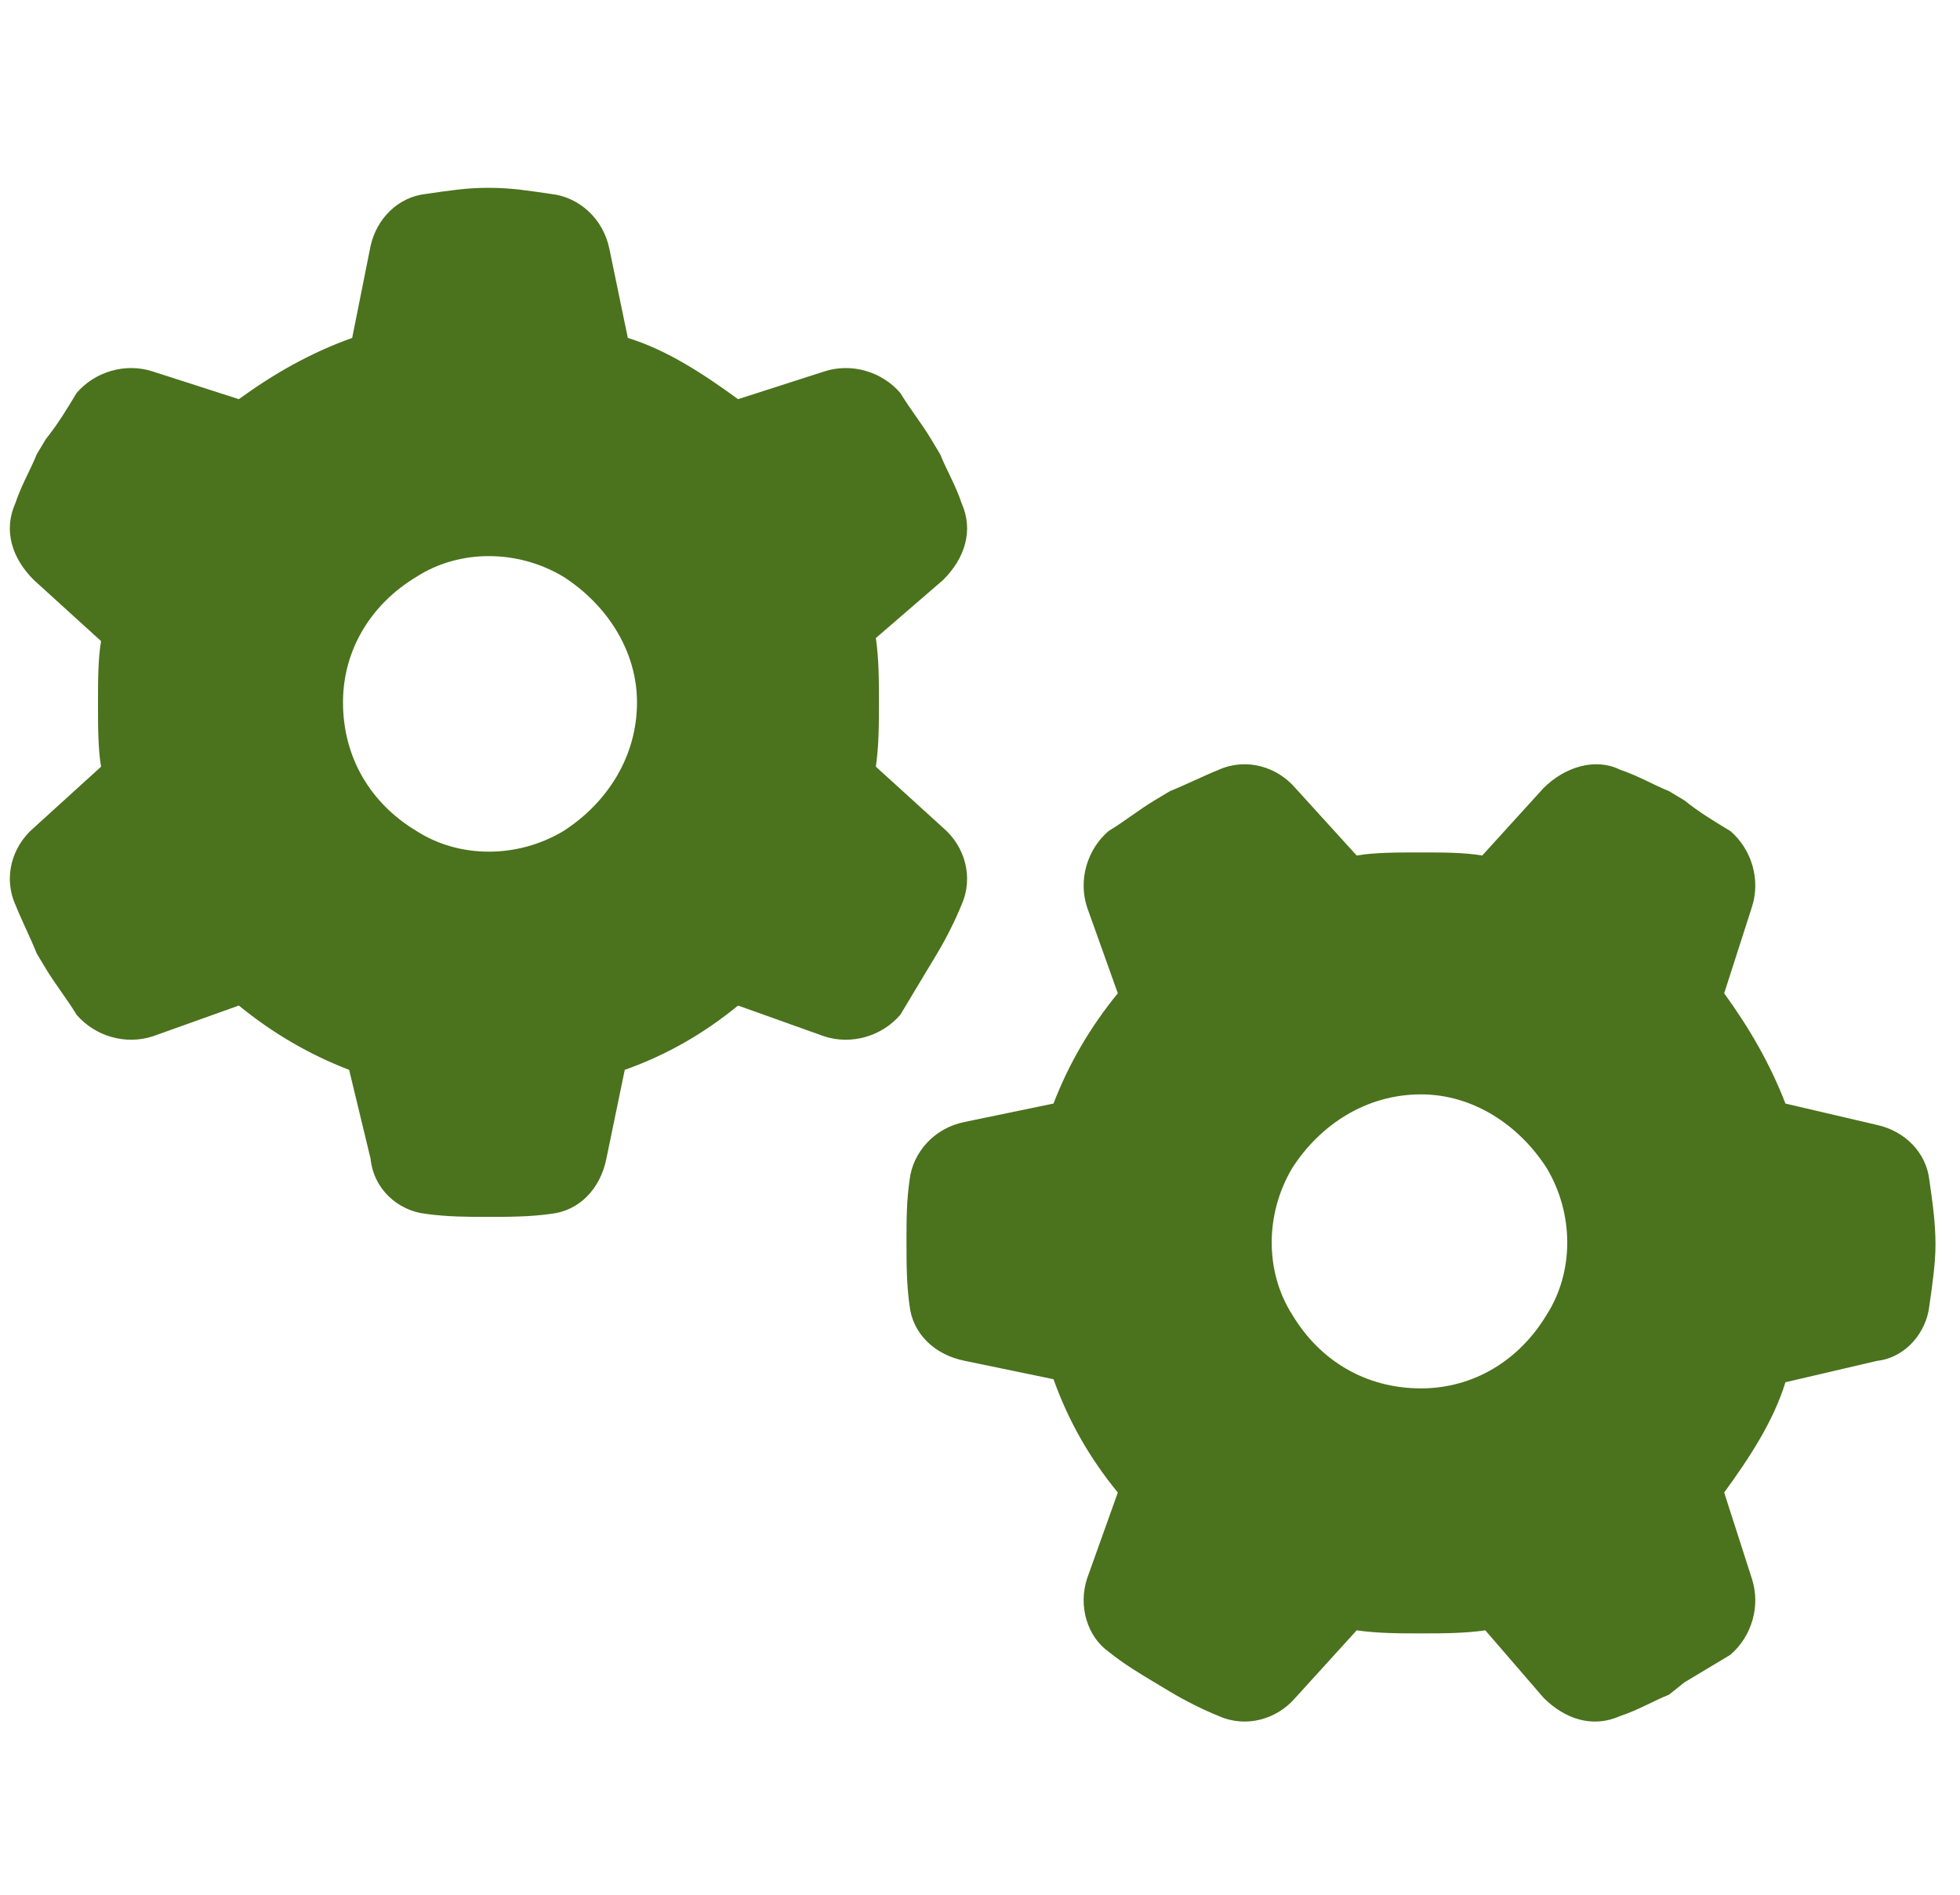 <svg width="60" height="58" viewBox="0 0 60 58" fill="none" xmlns="http://www.w3.org/2000/svg">
<path d="M28.875 17.75L26.812 19.531C26.906 20.188 26.906 20.844 26.906 21.5C26.906 22.156 26.906 22.812 26.812 23.469L28.875 25.344C29.531 25.906 29.812 26.844 29.438 27.688C29.25 28.156 28.969 28.719 28.688 29.188L28.406 29.656C28.125 30.125 27.844 30.594 27.562 31.062C27 31.719 26.062 32 25.219 31.719L22.594 30.781C21.562 31.625 20.438 32.281 19.125 32.75L18.562 35.469C18.375 36.406 17.719 37.062 16.875 37.156C16.219 37.25 15.562 37.25 14.906 37.25C14.344 37.25 13.688 37.25 13.031 37.156C12.188 37.062 11.438 36.406 11.344 35.469L10.688 32.75C9.469 32.281 8.344 31.625 7.312 30.781L4.688 31.719C3.844 32 2.906 31.719 2.344 31.062C2.062 30.594 1.688 30.125 1.406 29.656L1.125 29.188C0.938 28.719 0.656 28.156 0.469 27.688C0.094 26.844 0.375 25.906 1.031 25.344L3.094 23.469C3 22.906 3 22.25 3 21.5C3 20.844 3 20.188 3.094 19.625L1.031 17.75C0.375 17.094 0.094 16.25 0.469 15.406C0.656 14.844 0.938 14.375 1.125 13.906L1.406 13.438C1.781 12.969 2.062 12.5 2.344 12.031C2.906 11.375 3.844 11.094 4.688 11.375L7.312 12.219C8.344 11.469 9.469 10.812 10.781 10.344L11.344 7.531C11.531 6.688 12.188 6.031 13.031 5.938C13.688 5.844 14.25 5.75 14.906 5.75H15C15.656 5.75 16.219 5.844 16.875 5.938C17.719 6.031 18.469 6.688 18.656 7.625L19.219 10.344C20.438 10.719 21.562 11.469 22.594 12.219L25.219 11.375C26.062 11.094 27 11.375 27.562 12.031C27.844 12.5 28.219 12.969 28.5 13.438L28.781 13.906C28.969 14.375 29.25 14.844 29.438 15.406C29.812 16.25 29.531 17.094 28.875 17.75ZM10.5 21.5C10.5 23.188 11.344 24.594 12.75 25.438C14.062 26.281 15.844 26.281 17.25 25.438C18.562 24.594 19.5 23.188 19.5 21.5C19.5 19.906 18.562 18.5 17.25 17.656C15.844 16.812 14.062 16.812 12.75 17.656C11.344 18.5 10.5 19.906 10.5 21.5ZM47.25 51.969L45.469 49.906C44.812 50 44.156 50 43.5 50C42.844 50 42.188 50 41.531 49.906L39.656 51.969C39.094 52.625 38.156 52.906 37.312 52.531C36.844 52.344 36.281 52.062 35.812 51.781L35.344 51.5C34.875 51.219 34.406 50.938 33.938 50.562C33.281 50.094 33 49.156 33.281 48.312L34.219 45.688C33.375 44.656 32.719 43.531 32.25 42.219L29.531 41.656C28.594 41.469 27.938 40.812 27.844 39.969C27.75 39.312 27.75 38.656 27.75 38C27.75 37.344 27.75 36.781 27.844 36.125C27.938 35.281 28.594 34.531 29.531 34.344L32.25 33.781C32.719 32.562 33.375 31.438 34.219 30.406L33.281 27.781C33 26.938 33.281 26 33.938 25.438C34.406 25.156 34.875 24.781 35.344 24.5L35.812 24.219C36.281 24.031 36.844 23.75 37.312 23.562C38.156 23.188 39.094 23.469 39.656 24.125L41.531 26.188C42.094 26.094 42.75 26.094 43.5 26.094C44.156 26.094 44.812 26.094 45.375 26.188L47.25 24.125C47.906 23.469 48.844 23.188 49.594 23.562C50.156 23.75 50.625 24.031 51.094 24.219L51.562 24.5C52.031 24.875 52.5 25.156 52.969 25.438C53.625 26 53.906 26.938 53.625 27.781L52.781 30.406C53.531 31.438 54.188 32.562 54.656 33.781L57.469 34.438C58.312 34.625 58.969 35.281 59.062 36.125C59.156 36.781 59.25 37.438 59.25 38.094C59.25 38.656 59.156 39.312 59.062 39.969C58.969 40.812 58.312 41.562 57.469 41.656L54.656 42.312C54.281 43.531 53.531 44.656 52.781 45.688L53.625 48.312C53.906 49.156 53.625 50.094 52.969 50.656C52.5 50.938 52.031 51.219 51.562 51.5L51.094 51.875C50.625 52.062 50.156 52.344 49.594 52.531C48.75 52.906 47.906 52.625 47.25 51.969ZM43.5 33.5C41.812 33.5 40.406 34.438 39.562 35.75C38.719 37.156 38.719 38.938 39.562 40.25C40.406 41.656 41.812 42.5 43.5 42.5C45.094 42.5 46.5 41.656 47.344 40.25C48.188 38.938 48.188 37.156 47.344 35.75C46.5 34.438 45.094 33.5 43.5 33.5Z" fill="#4B721D"/>
</svg>
